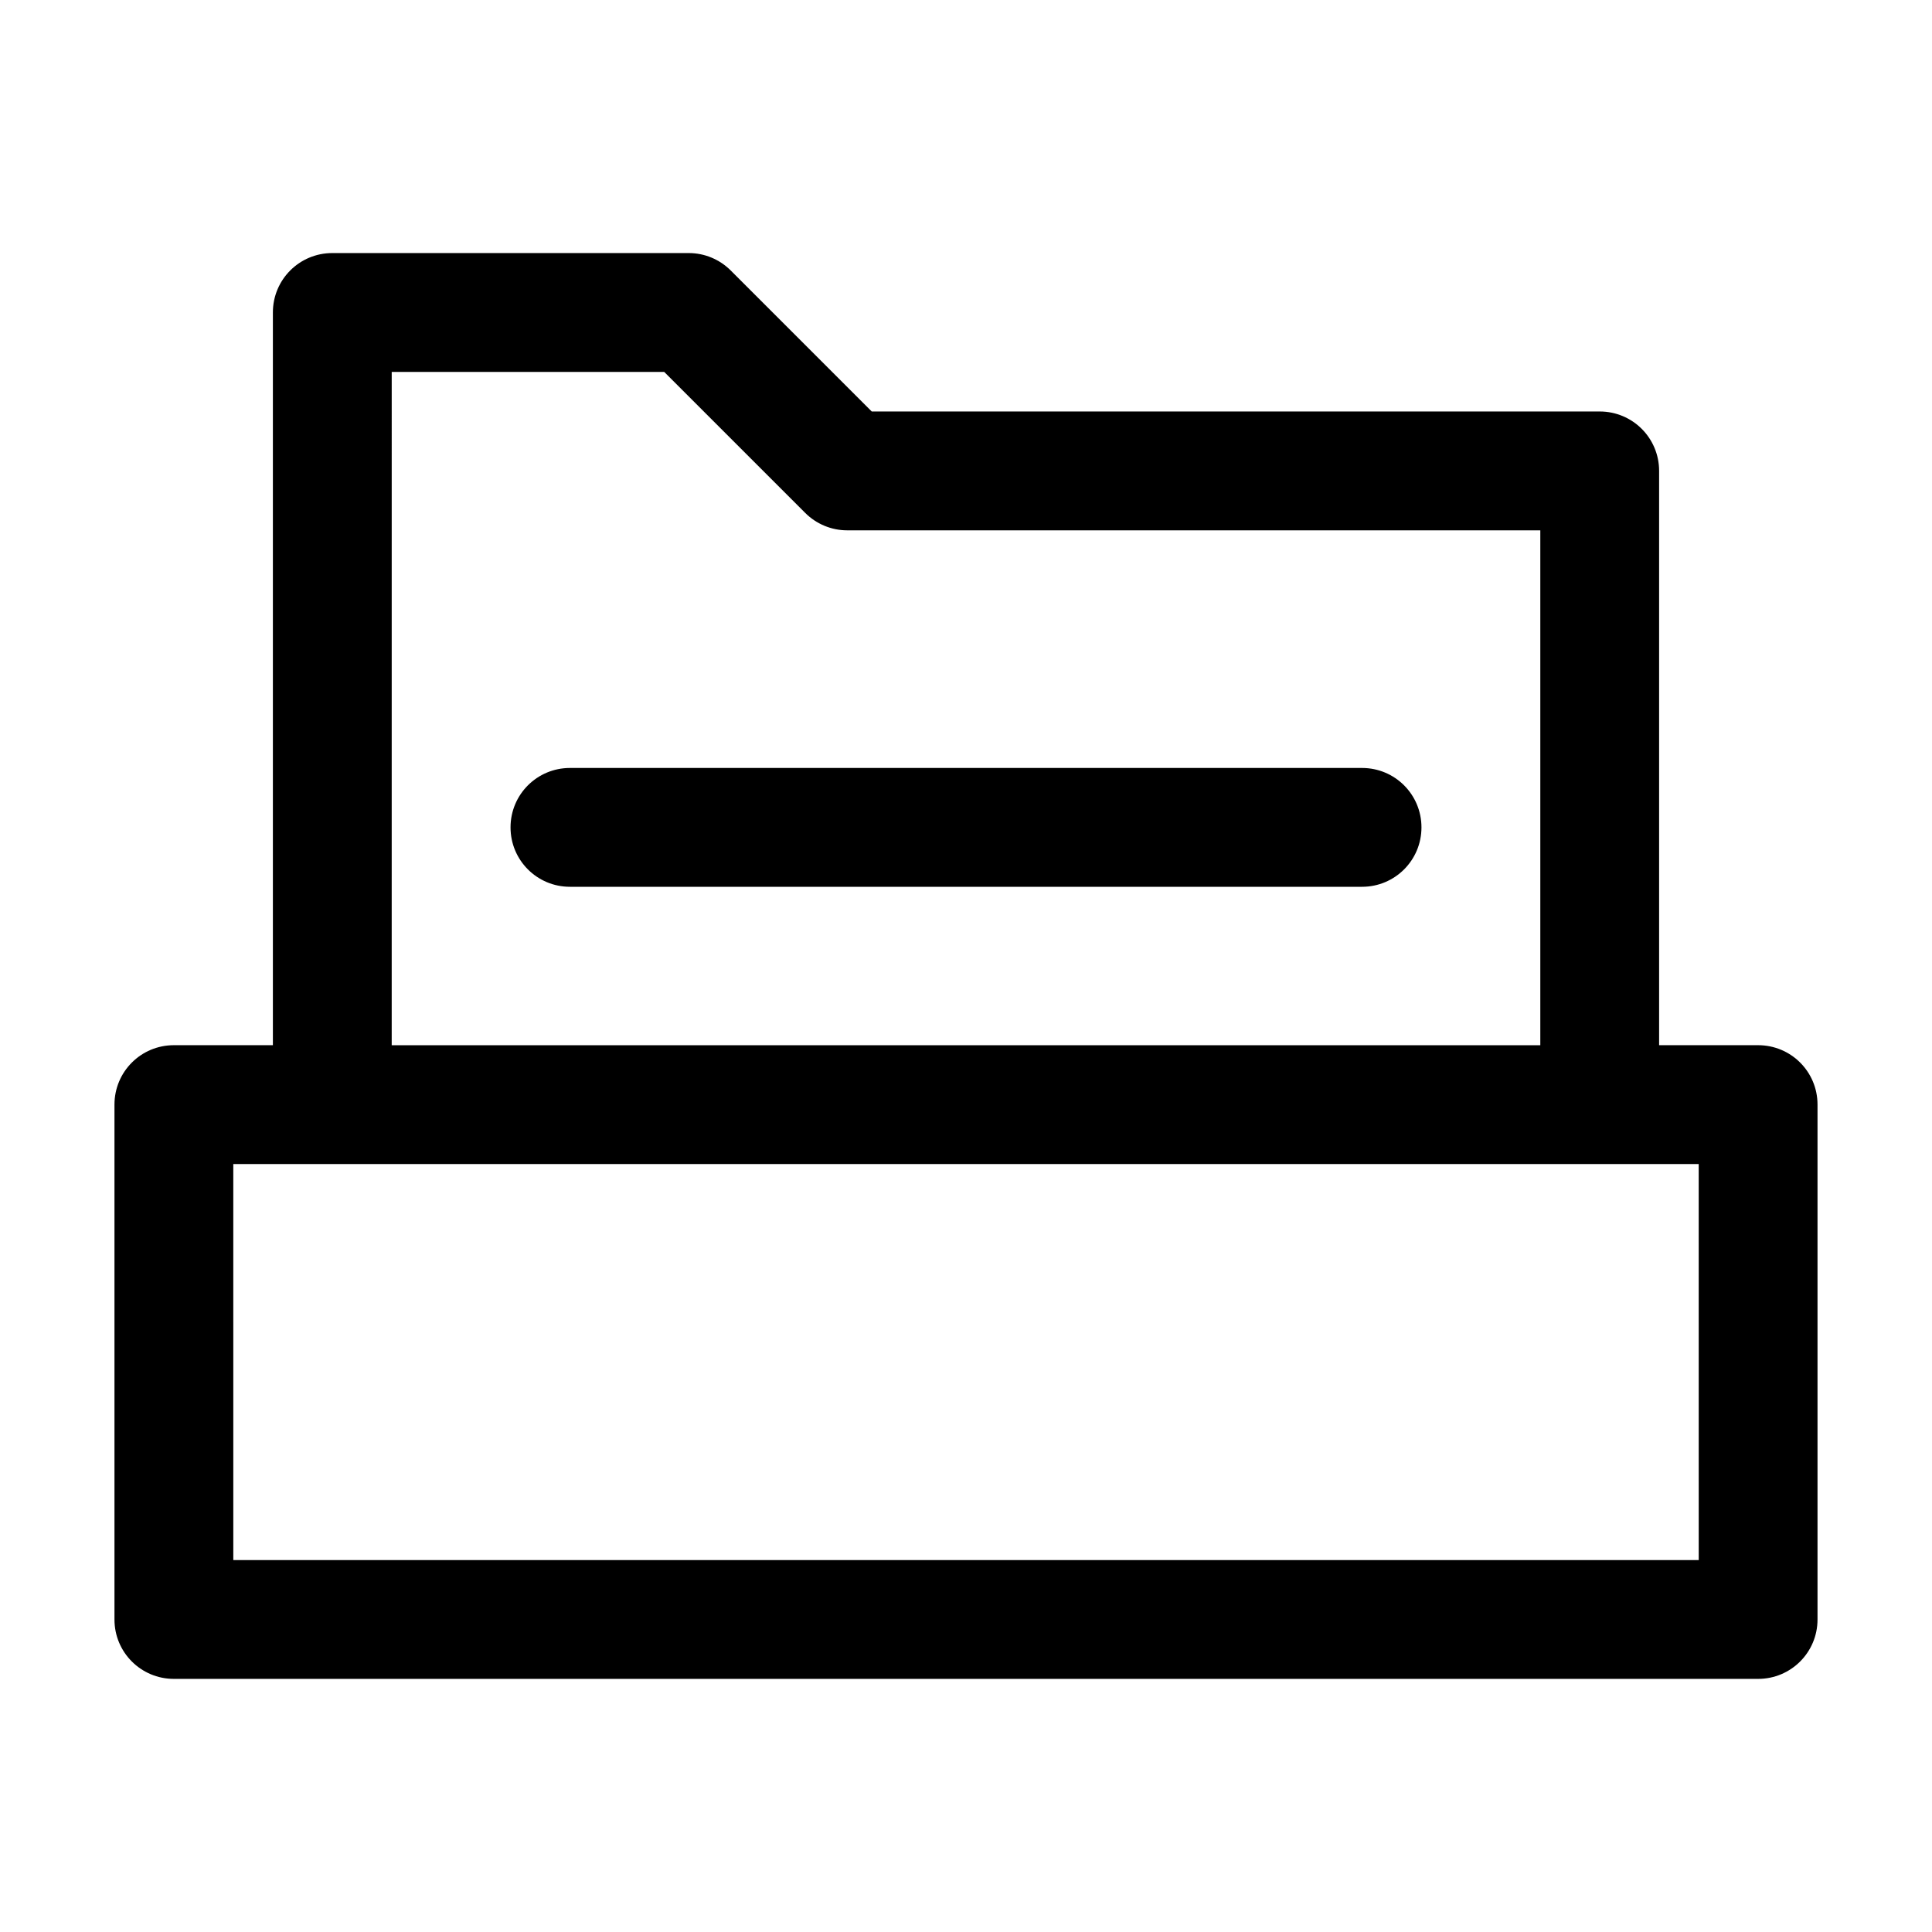 <?xml version="1.0" encoding="UTF-8"?>
<!-- Uploaded to: SVG Repo, www.svgrepo.com, Generator: SVG Repo Mixer Tools -->
<svg fill="#000000" width="800px" height="800px" version="1.1" viewBox="144 144 512 512" xmlns="http://www.w3.org/2000/svg">
 <g>
  <path d="m609.92 420.99h-26.238v-152.2c0-8.711-7.031-15.742-15.742-15.742h-192.92l-37.367-37.367c-2.938-2.938-6.926-4.617-11.125-4.617h-94.465c-8.711 0-15.746 7.031-15.746 15.742v194.18h-26.238c-8.711 0-15.742 7.031-15.742 15.742v136.45c-0.004 8.711 7.031 15.742 15.742 15.742h419.84c8.711 0 15.742-7.031 15.742-15.742v-136.45c0.004-8.711-7.031-15.742-15.742-15.742zm-362.11-178.43h72.211l37.367 37.367c2.941 2.938 6.93 4.617 11.129 4.617h183.68v136.45h-304.39zm346.37 314.88h-388.35l-0.004-104.96h388.35z"/>
  <path d="m504.96 347.52h-209.92c-8.711 0-15.742 7.031-15.742 15.742-0.004 8.711 7.031 15.746 15.742 15.746h209.92c8.711 0 15.742-7.031 15.742-15.742 0-8.715-7.031-15.746-15.746-15.746z"/>
 </g>
</svg>